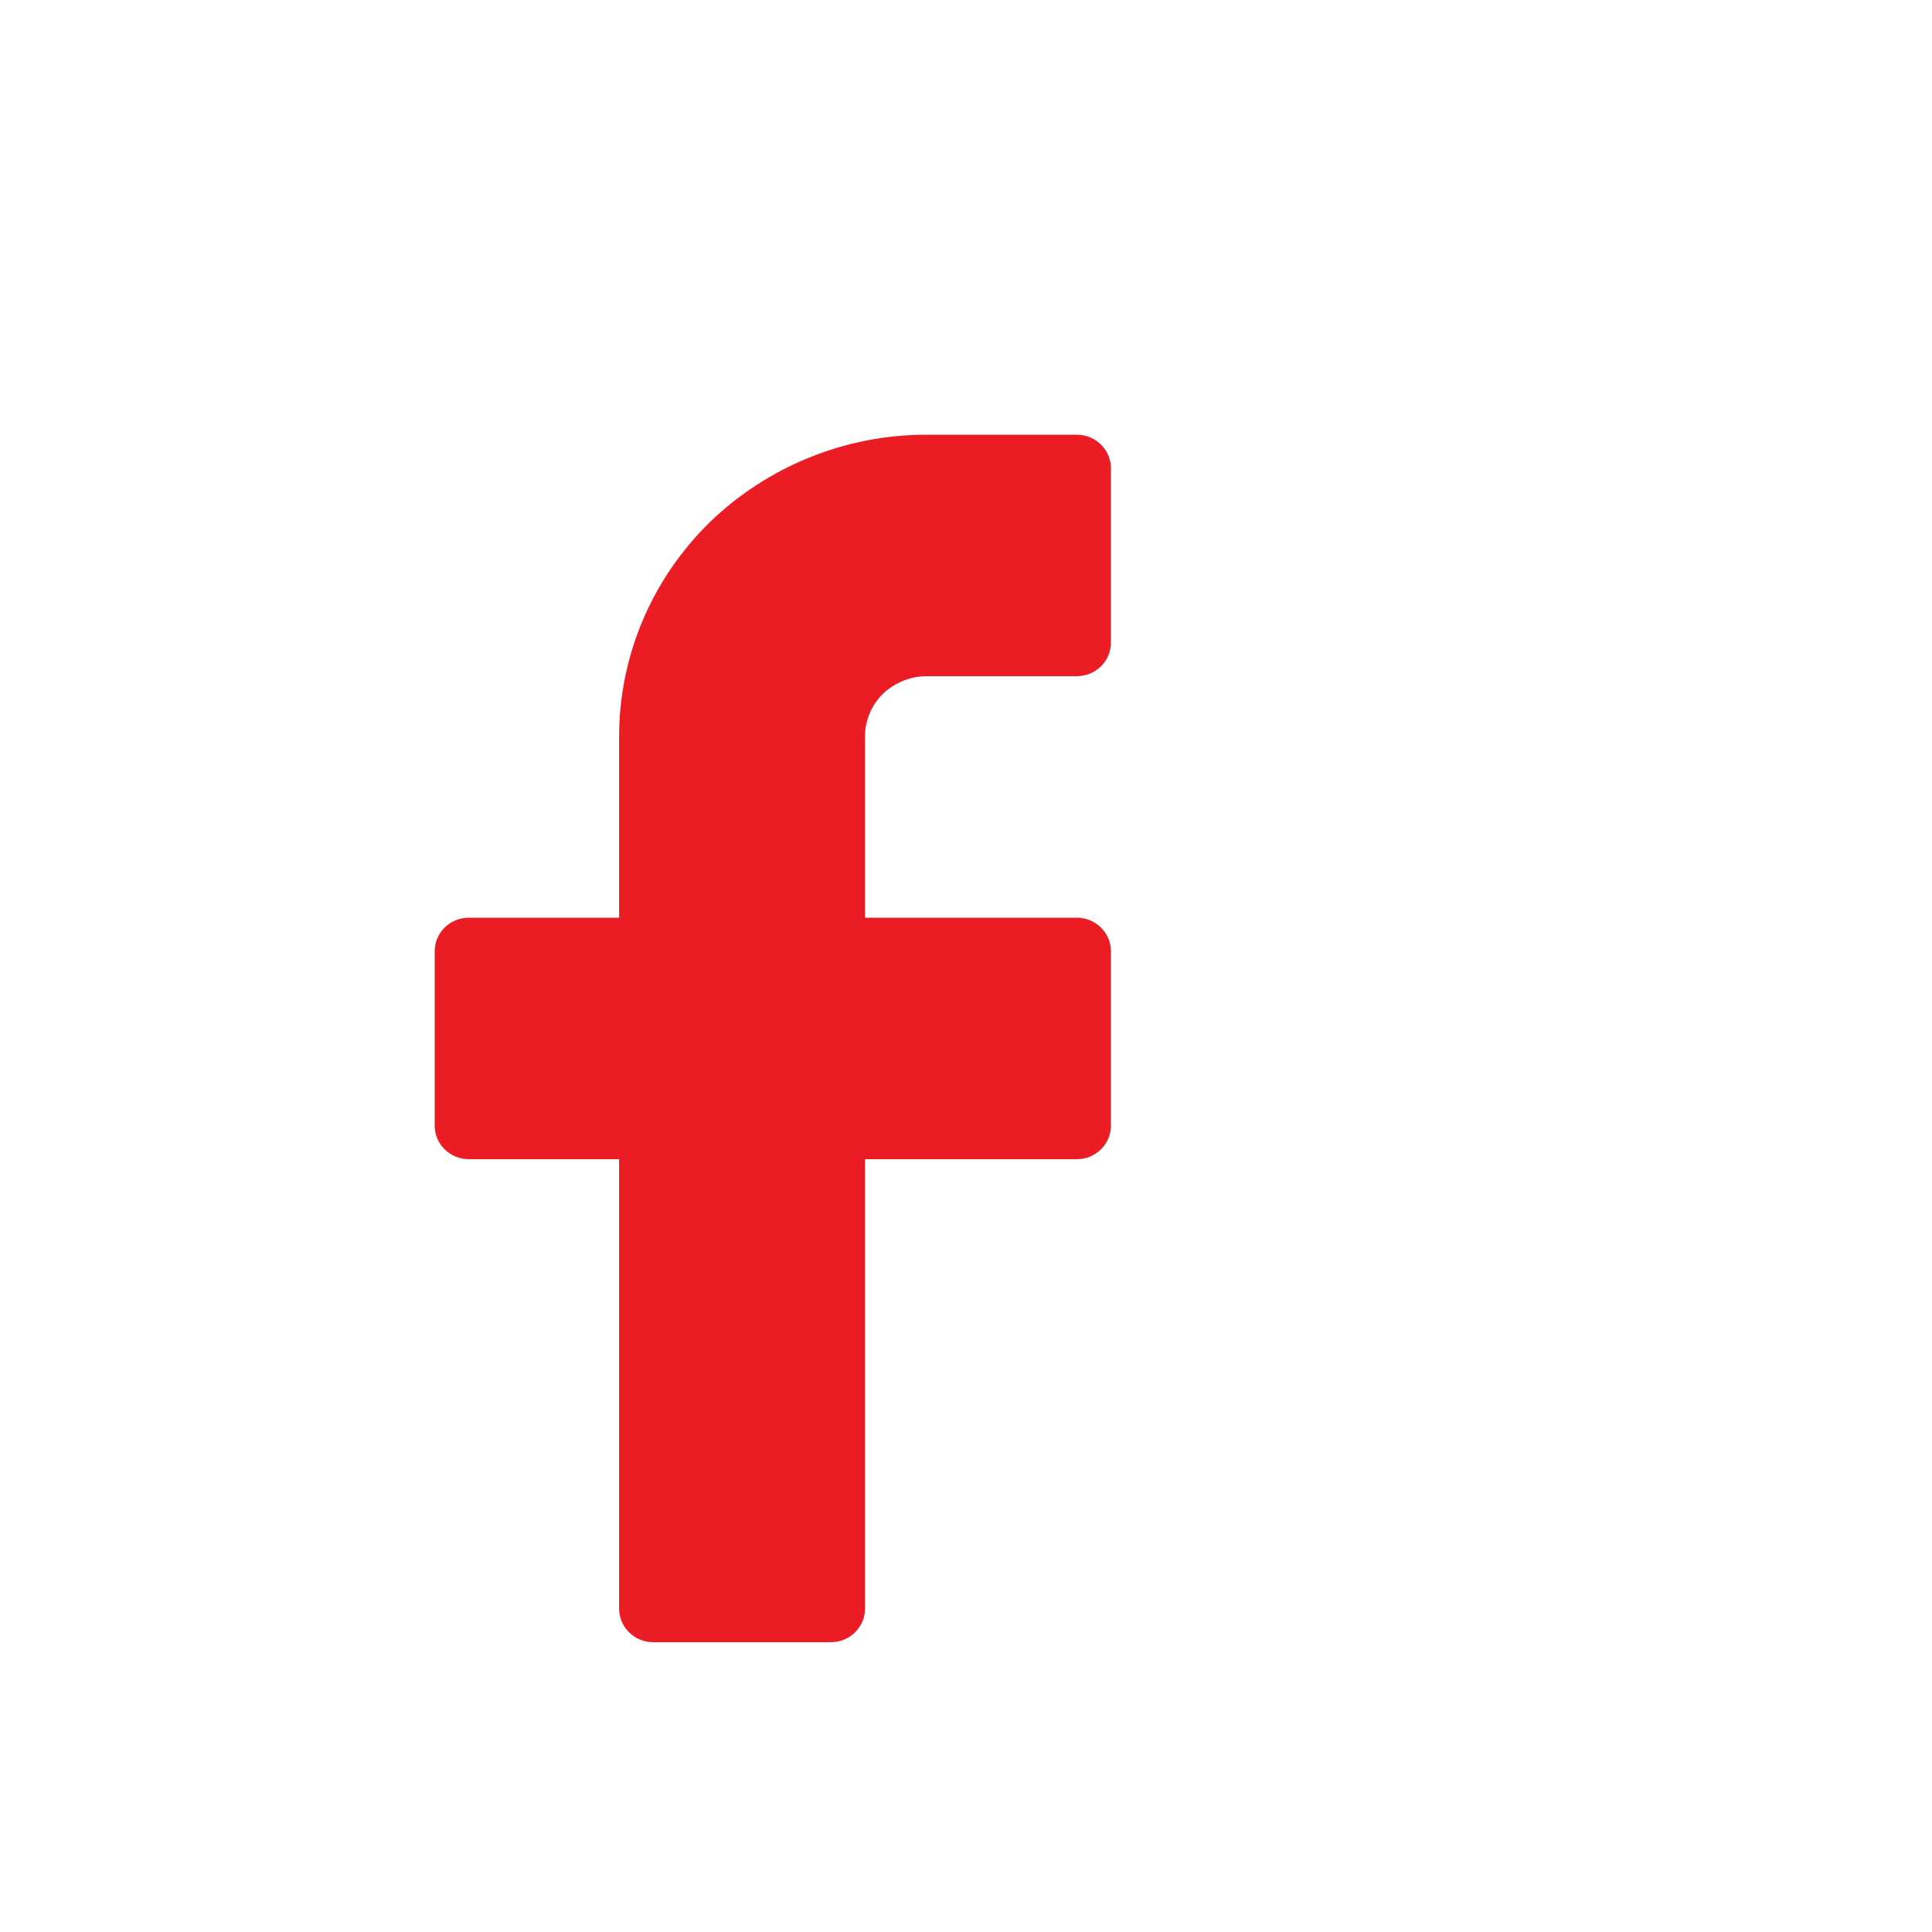 <?xml version="1.0" encoding="UTF-8"?>
<svg xmlns="http://www.w3.org/2000/svg" width="40" height="40" viewBox="0 0 40 40" fill="none">
  <path fill-rule="evenodd" clip-rule="evenodd" d="M23 9.694C23 9.311 22.683 9 22.293 9H19.182C17.494 9 15.876 9.662 14.683 10.824C13.488 12 12.818 13.588 12.818 15.25V19H9.707C9.317 19 9 19.311 9 19.694V23.306C9 23.689 9.317 24 9.707 24H12.818V33.306C12.818 33.689 13.135 34 13.525 34H17.202C17.593 34 17.909 33.689 17.909 33.306V24H22.293C22.683 24 23 23.689 23 23.306V19.694C23 19.311 22.683 19 22.293 19H17.909V15.25C17.909 14.912 18.043 14.6 18.282 14.362C18.52 14.138 18.845 14 19.182 14H22.293C22.683 14 23 13.689 23 13.306V9.694Z" fill="#EC1C24"></path>
</svg>
